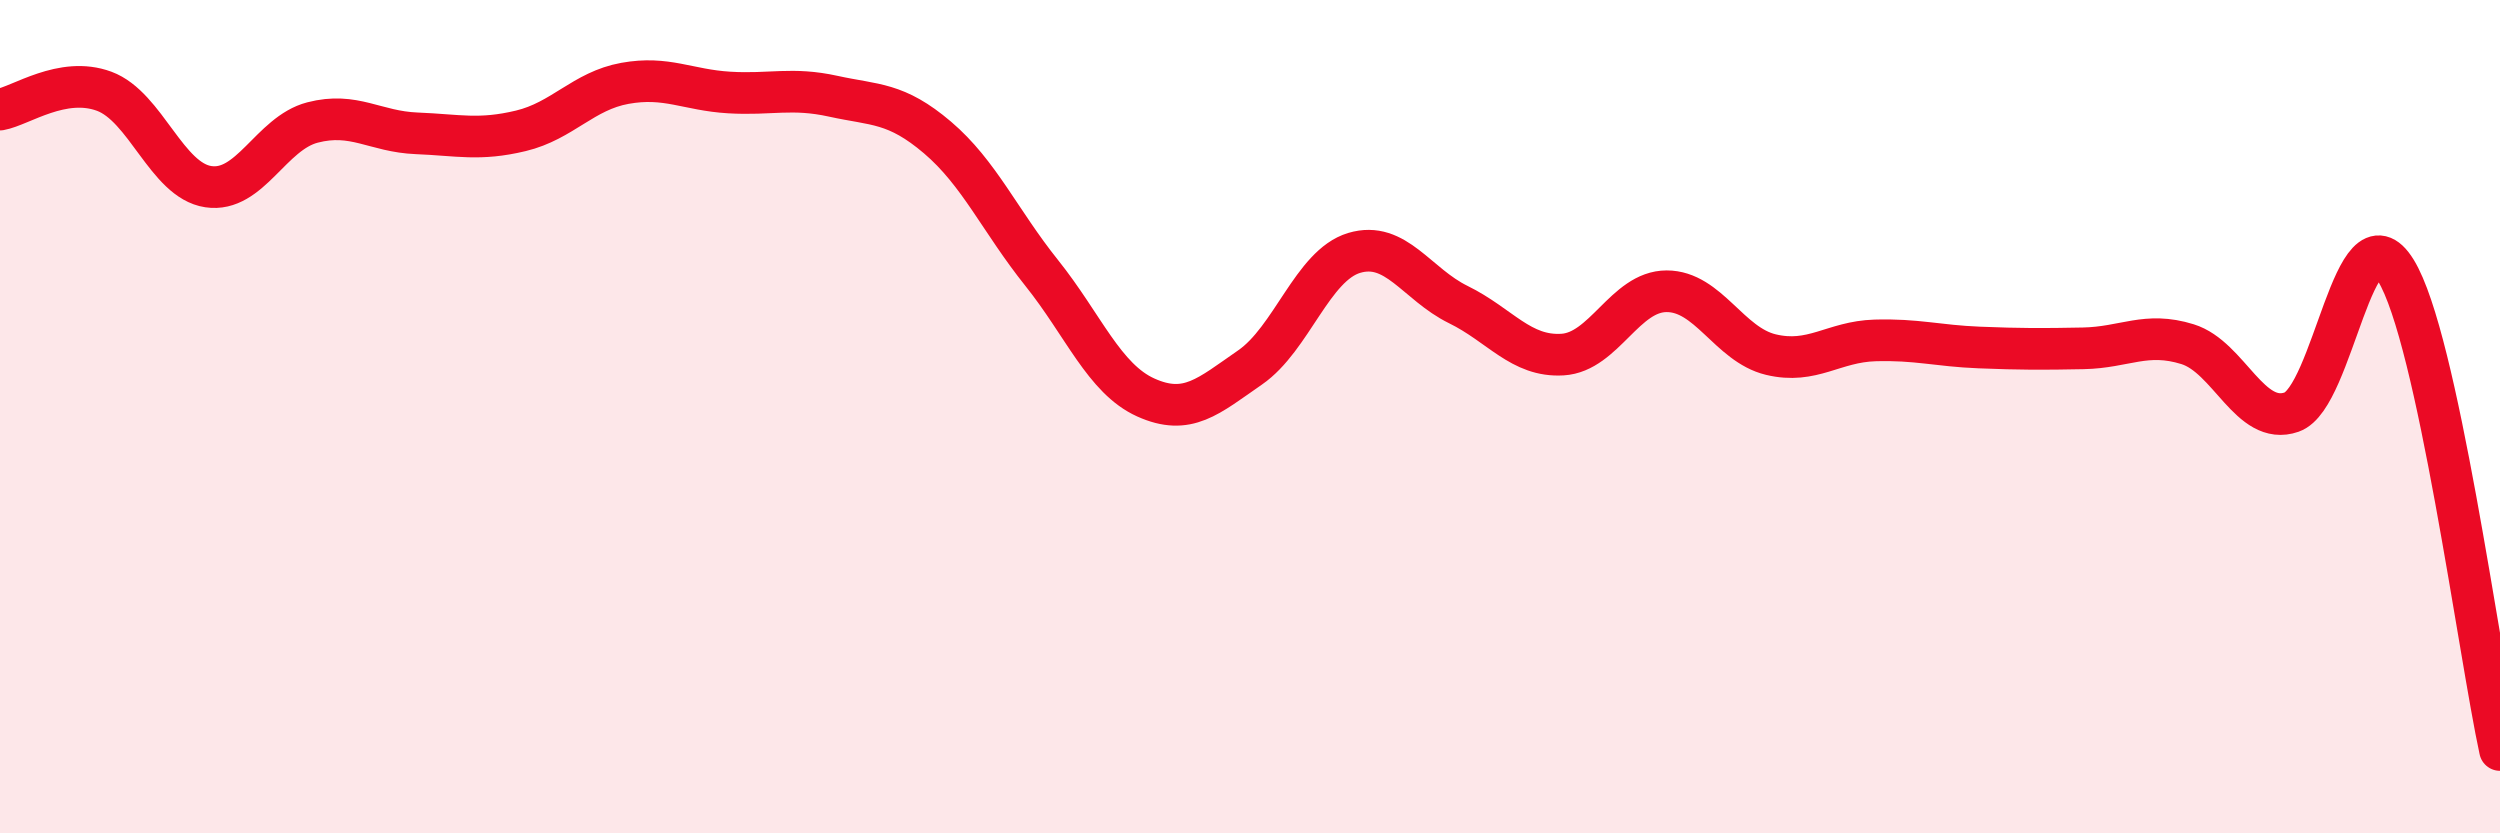 
    <svg width="60" height="20" viewBox="0 0 60 20" xmlns="http://www.w3.org/2000/svg">
      <path
        d="M 0,2.63 C 0.5,2.54 1.5,1.82 2.5,2.19 C 3.5,2.56 4,4.33 5,4.48 C 6,4.63 6.5,3.2 7.5,2.94 C 8.5,2.68 9,3.16 10,3.2 C 11,3.24 11.5,3.38 12.5,3.14 C 13.5,2.9 14,2.18 15,2 C 16,1.82 16.5,2.16 17.5,2.22 C 18.5,2.28 19,2.09 20,2.31 C 21,2.53 21.5,2.45 22.5,3.3 C 23.5,4.15 24,5.3 25,6.55 C 26,7.8 26.5,9.09 27.5,9.54 C 28.5,9.99 29,9.51 30,8.82 C 31,8.13 31.5,6.37 32.5,6.07 C 33.5,5.77 34,6.82 35,7.31 C 36,7.8 36.5,8.57 37.5,8.51 C 38.5,8.45 39,6.99 40,6.99 C 41,6.99 41.5,8.27 42.5,8.51 C 43.5,8.75 44,8.2 45,8.17 C 46,8.14 46.5,8.3 47.5,8.34 C 48.5,8.38 49,8.38 50,8.36 C 51,8.34 51.5,7.95 52.5,8.26 C 53.5,8.57 54,10.24 55,9.89 C 56,9.54 56.5,4.87 57.5,6.49 C 58.5,8.11 59.5,15.7 60,18L60 20L0 20Z"
        fill="#EB0A25"
        opacity="0.1"
        stroke-linecap="round"
        stroke-linejoin="round"
      />
      <path
        d="M 0,2.63 C 0.5,2.54 1.5,1.82 2.5,2.19 C 3.5,2.56 4,4.33 5,4.48 C 6,4.63 6.5,3.2 7.5,2.94 C 8.5,2.68 9,3.16 10,3.2 C 11,3.24 11.5,3.38 12.5,3.14 C 13.5,2.9 14,2.18 15,2 C 16,1.82 16.5,2.16 17.5,2.22 C 18.5,2.28 19,2.09 20,2.31 C 21,2.53 21.5,2.45 22.5,3.3 C 23.5,4.15 24,5.3 25,6.55 C 26,7.8 26.5,9.09 27.5,9.54 C 28.5,9.99 29,9.51 30,8.82 C 31,8.13 31.5,6.37 32.5,6.07 C 33.5,5.77 34,6.82 35,7.31 C 36,7.8 36.5,8.57 37.5,8.51 C 38.5,8.45 39,6.99 40,6.99 C 41,6.99 41.5,8.27 42.5,8.51 C 43.5,8.75 44,8.2 45,8.17 C 46,8.14 46.5,8.3 47.5,8.34 C 48.5,8.38 49,8.38 50,8.36 C 51,8.34 51.5,7.95 52.5,8.26 C 53.5,8.57 54,10.24 55,9.89 C 56,9.54 56.5,4.87 57.5,6.49 C 58.5,8.11 59.5,15.7 60,18"
        stroke="#EB0A25"
        stroke-width="1"
        fill="none"
        stroke-linecap="round"
        stroke-linejoin="round"
      />
    </svg>
  